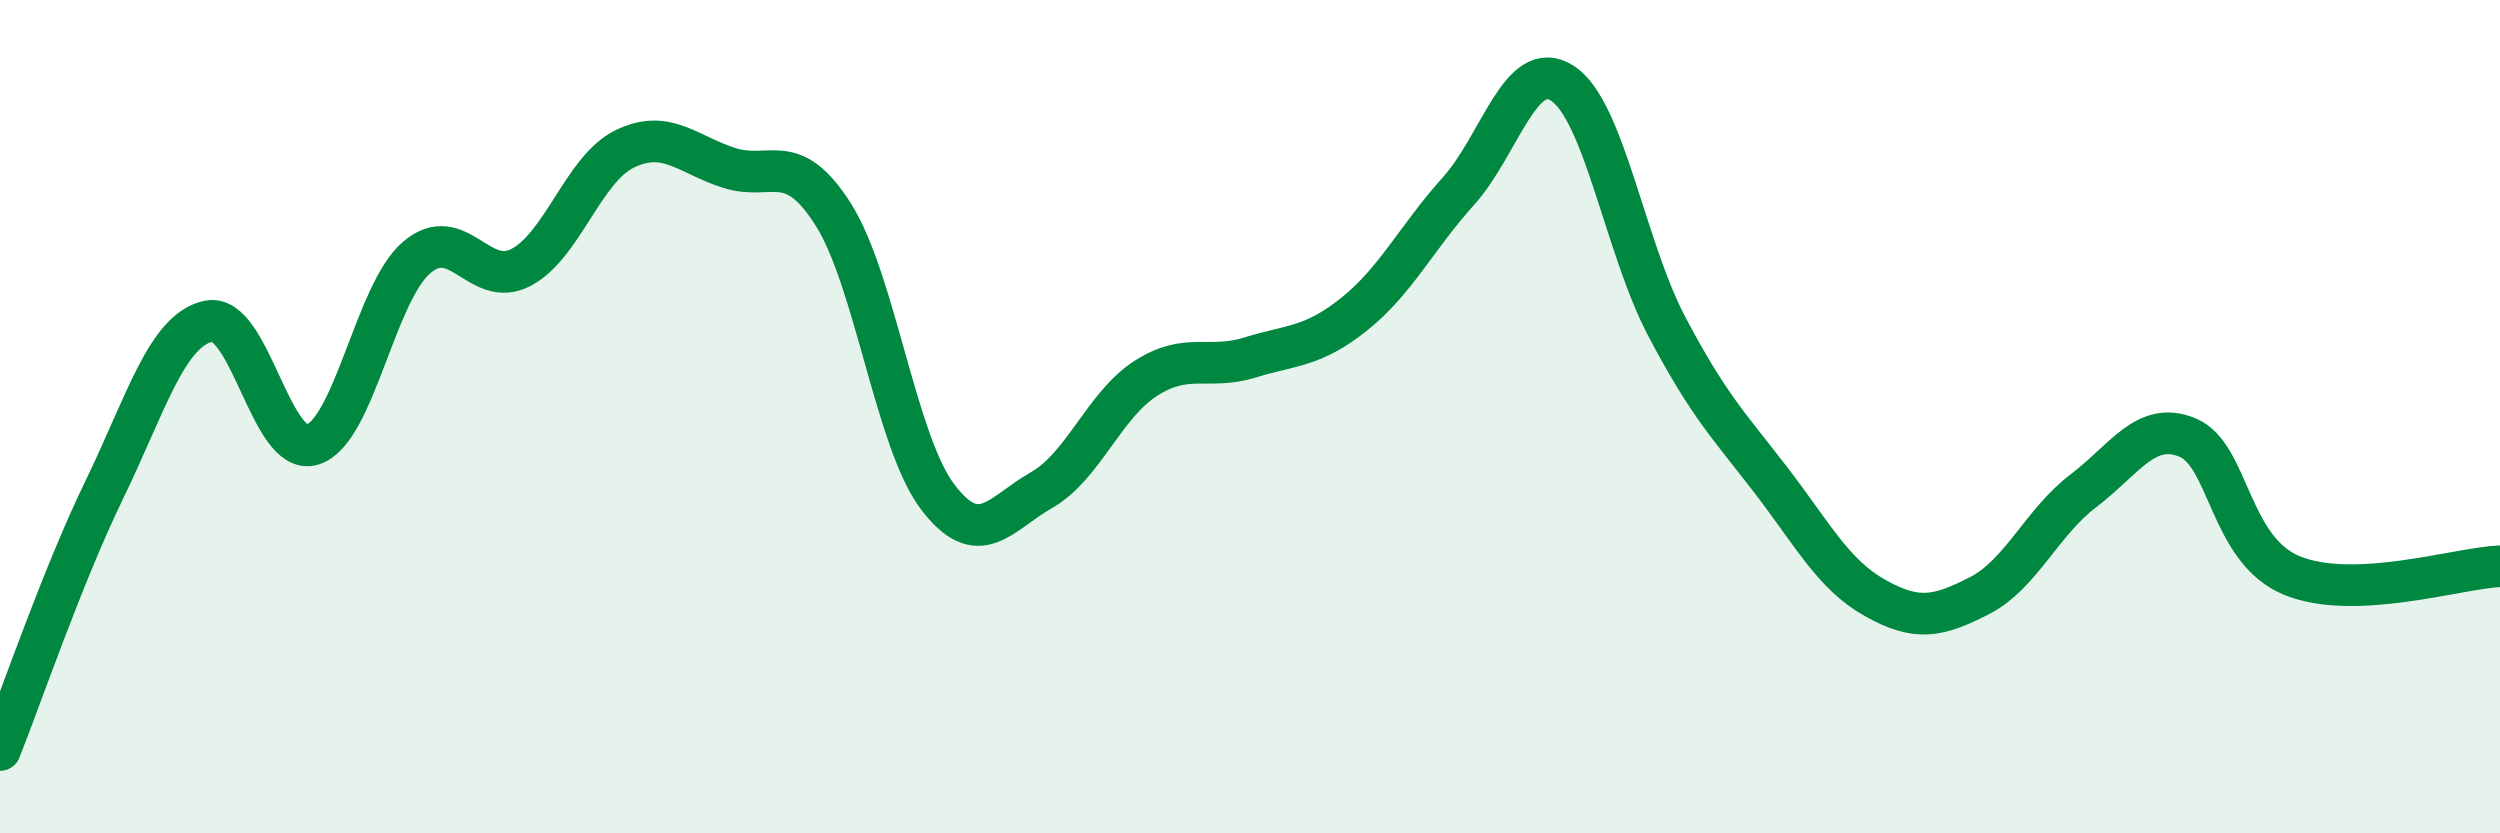 
    <svg width="60" height="20" viewBox="0 0 60 20" xmlns="http://www.w3.org/2000/svg">
      <path
        d="M 0,18 C 0.5,16.75 1.5,13.82 2.5,11.76 C 3.5,9.7 4,7.93 5,7.71 C 6,7.49 6.5,10.98 7.5,10.67 C 8.5,10.36 9,7.03 10,6.18 C 11,5.33 11.5,6.94 12.5,6.42 C 13.5,5.9 14,4.05 15,3.57 C 16,3.09 16.5,3.71 17.5,4.03 C 18.5,4.35 19,3.57 20,5.15 C 21,6.73 21.5,10.6 22.5,11.92 C 23.5,13.24 24,12.33 25,11.76 C 26,11.19 26.5,9.72 27.5,9.08 C 28.5,8.44 29,8.89 30,8.58 C 31,8.27 31.5,8.34 32.5,7.54 C 33.5,6.74 34,5.7 35,4.59 C 36,3.48 36.5,1.35 37.5,2 C 38.5,2.65 39,5.93 40,7.83 C 41,9.73 41.5,10.22 42.5,11.52 C 43.5,12.82 44,13.79 45,14.35 C 46,14.91 46.5,14.81 47.5,14.3 C 48.5,13.79 49,12.54 50,11.78 C 51,11.02 51.5,10.09 52.5,10.5 C 53.5,10.91 53.5,13.19 55,13.81 C 56.5,14.43 59,13.63 60,13.59L60 20L0 20Z"
        fill="#008740"
        opacity="0.1"
        stroke-linecap="round"
        stroke-linejoin="round"
      />
      <path
        d="M 0,18 C 0.5,16.75 1.5,13.82 2.5,11.76 C 3.5,9.7 4,7.93 5,7.71 C 6,7.49 6.5,10.98 7.5,10.67 C 8.5,10.36 9,7.03 10,6.18 C 11,5.33 11.5,6.94 12.5,6.42 C 13.5,5.9 14,4.05 15,3.57 C 16,3.09 16.5,3.71 17.5,4.03 C 18.5,4.35 19,3.57 20,5.15 C 21,6.73 21.5,10.6 22.5,11.92 C 23.5,13.24 24,12.33 25,11.76 C 26,11.19 26.5,9.72 27.5,9.08 C 28.5,8.44 29,8.89 30,8.58 C 31,8.27 31.5,8.34 32.5,7.54 C 33.5,6.74 34,5.7 35,4.59 C 36,3.48 36.5,1.35 37.5,2 C 38.5,2.65 39,5.93 40,7.83 C 41,9.73 41.5,10.22 42.5,11.52 C 43.5,12.82 44,13.79 45,14.35 C 46,14.91 46.5,14.81 47.5,14.3 C 48.5,13.79 49,12.54 50,11.78 C 51,11.02 51.5,10.09 52.5,10.5 C 53.5,10.91 53.5,13.19 55,13.81 C 56.5,14.43 59,13.63 60,13.59"
        stroke="#008740"
        stroke-width="1"
        fill="none"
        stroke-linecap="round"
        stroke-linejoin="round"
      />
    </svg>
  